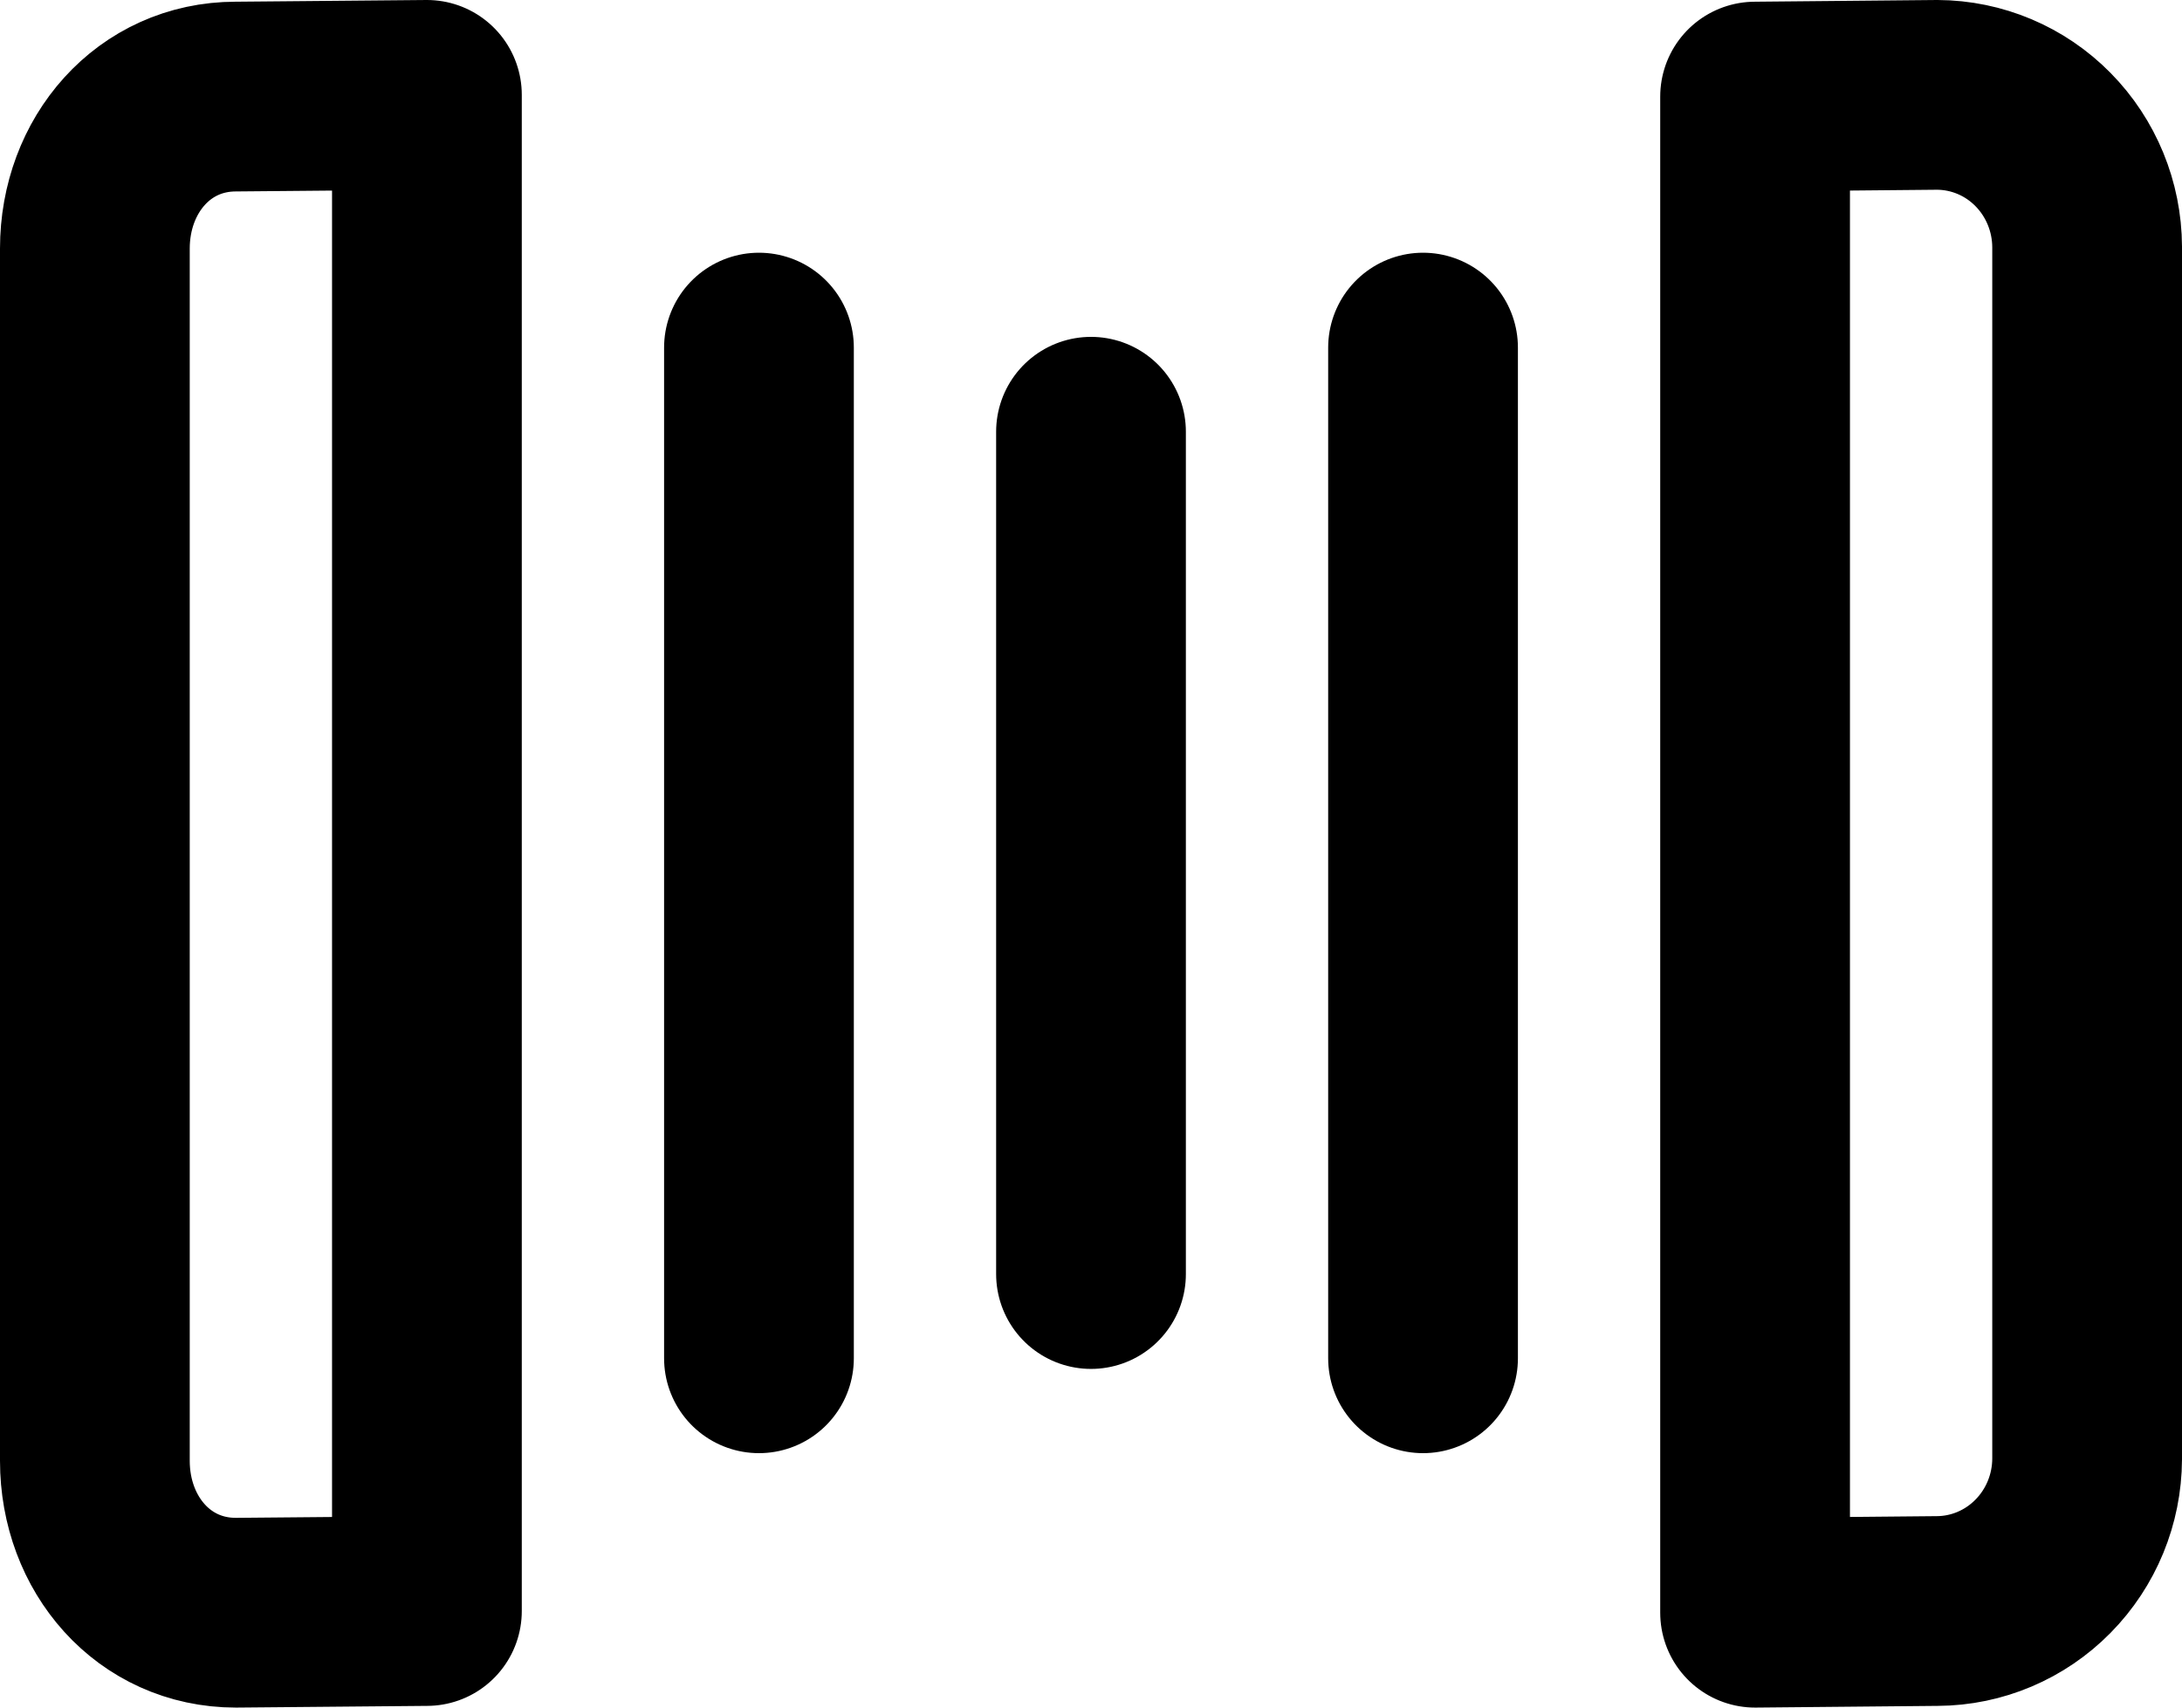 <svg width="23" height="18" viewBox="0 0 23 18" fill="none" xmlns="http://www.w3.org/2000/svg">
<path d="M4.5 5.439V12.542M18.5 17L20.421 16.982C20.839 16.98 21.24 16.81 21.535 16.51C21.831 16.21 21.998 15.804 22 15.38V2.602C21.998 2.178 21.831 1.771 21.535 1.471C21.24 1.171 20.839 1.002 20.421 1L18.5 1.018V17ZM4.5 1L2.487 1.018C1.619 1.018 1 1.74 1 2.62V15.399C1 16.279 1.619 17 2.487 17L4.5 16.982V1ZM18.5 5.439V12.542V5.439ZM15 3.664V14.318V3.664ZM11.5 4.551V13.43V4.551ZM8 3.664V14.318V3.664Z" stroke="black" stroke-width="2" stroke-linecap="round" stroke-linejoin="round"/>
</svg>
